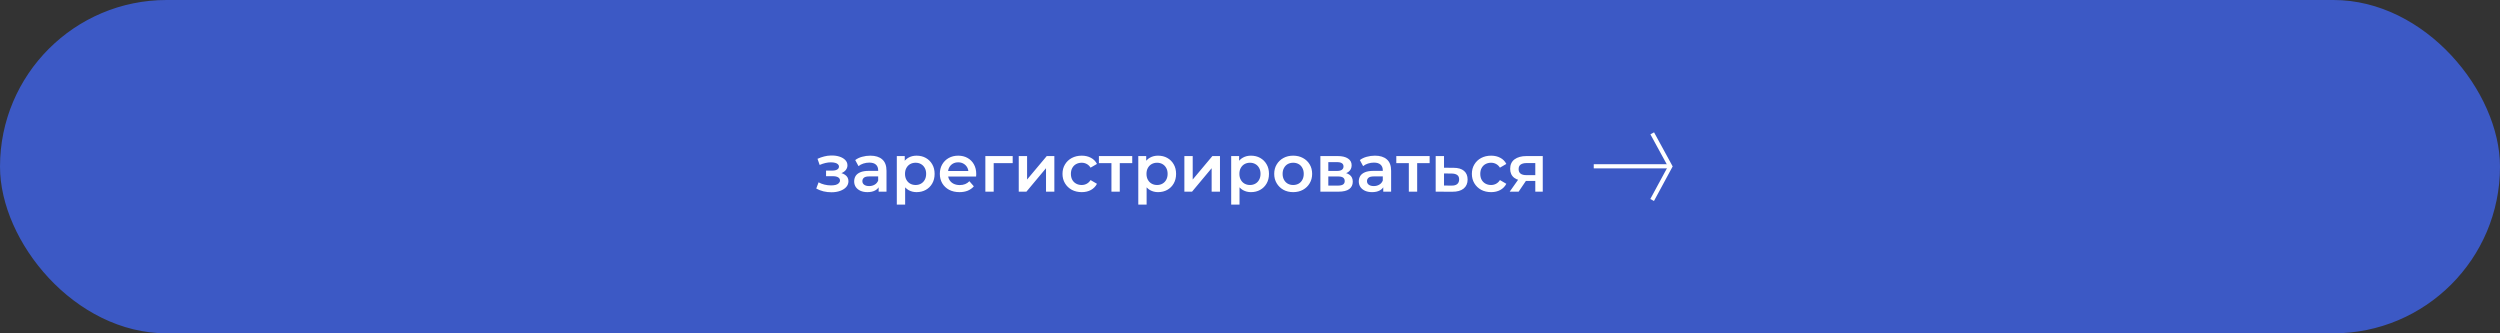 <?xml version="1.0" encoding="UTF-8"?> <svg xmlns="http://www.w3.org/2000/svg" width="600" height="80" viewBox="0 0 600 80" fill="none"><rect x="0" y="0" width="600" height="80" fill="#333333" stroke="none"/> <rect x="0.5" y="0.5" width="599" height="79" rx="39.5" fill="#3C59C5"></rect> <rect x="0.5" y="0.5" width="599" height="79" rx="39.5" stroke="#3C59C5"></rect> <path d="M199.548 46.144C198.897 46.144 198.252 46.069 197.612 45.92C196.983 45.76 196.412 45.536 195.9 45.248L196.46 43.76C196.876 43.995 197.345 44.176 197.868 44.304C198.391 44.432 198.913 44.496 199.436 44.496C199.884 44.496 200.268 44.453 200.588 44.368C200.908 44.272 201.153 44.133 201.324 43.952C201.505 43.771 201.596 43.563 201.596 43.328C201.596 42.987 201.447 42.731 201.148 42.56C200.86 42.379 200.444 42.288 199.9 42.288H198.252V40.944H199.74C200.081 40.944 200.369 40.907 200.604 40.832C200.849 40.757 201.036 40.645 201.164 40.496C201.292 40.347 201.356 40.171 201.356 39.968C201.356 39.765 201.276 39.589 201.116 39.44C200.967 39.28 200.748 39.163 200.46 39.088C200.172 39.003 199.825 38.96 199.42 38.96C198.993 38.96 198.551 39.013 198.092 39.12C197.644 39.227 197.185 39.381 196.716 39.584L196.204 38.112C196.748 37.867 197.276 37.68 197.788 37.552C198.311 37.413 198.828 37.339 199.34 37.328C200.119 37.296 200.812 37.376 201.42 37.568C202.028 37.76 202.508 38.037 202.86 38.4C203.212 38.763 203.388 39.189 203.388 39.68C203.388 40.085 203.26 40.453 203.004 40.784C202.759 41.104 202.417 41.355 201.98 41.536C201.553 41.717 201.063 41.808 200.508 41.808L200.572 41.376C201.521 41.376 202.268 41.568 202.812 41.952C203.356 42.325 203.628 42.837 203.628 43.488C203.628 44.011 203.452 44.475 203.1 44.88C202.748 45.275 202.263 45.584 201.644 45.808C201.036 46.032 200.337 46.144 199.548 46.144ZM210.872 46V44.272L210.76 43.904V40.88C210.76 40.293 210.584 39.84 210.232 39.52C209.88 39.189 209.346 39.024 208.632 39.024C208.152 39.024 207.677 39.099 207.208 39.248C206.749 39.397 206.36 39.605 206.04 39.872L205.256 38.416C205.714 38.064 206.258 37.803 206.888 37.632C207.528 37.451 208.189 37.36 208.872 37.36C210.109 37.36 211.064 37.659 211.736 38.256C212.418 38.843 212.76 39.755 212.76 40.992V46H210.872ZM208.184 46.112C207.544 46.112 206.984 46.005 206.504 45.792C206.024 45.568 205.65 45.264 205.384 44.88C205.128 44.485 205 44.043 205 43.552C205 43.072 205.112 42.64 205.336 42.256C205.57 41.872 205.949 41.568 206.472 41.344C206.994 41.12 207.688 41.008 208.552 41.008H211.032V42.336H208.696C208.013 42.336 207.554 42.448 207.32 42.672C207.085 42.885 206.968 43.152 206.968 43.472C206.968 43.835 207.112 44.123 207.4 44.336C207.688 44.549 208.088 44.656 208.6 44.656C209.09 44.656 209.528 44.544 209.912 44.32C210.306 44.096 210.589 43.765 210.76 43.328L211.096 44.528C210.904 45.029 210.557 45.419 210.056 45.696C209.565 45.973 208.941 46.112 208.184 46.112ZM219.971 46.112C219.277 46.112 218.643 45.952 218.067 45.632C217.501 45.312 217.048 44.832 216.707 44.192C216.376 43.541 216.211 42.72 216.211 41.728C216.211 40.725 216.371 39.904 216.691 39.264C217.021 38.624 217.469 38.149 218.035 37.84C218.6 37.52 219.245 37.36 219.971 37.36C220.813 37.36 221.555 37.541 222.195 37.904C222.845 38.267 223.357 38.773 223.731 39.424C224.115 40.075 224.307 40.843 224.307 41.728C224.307 42.613 224.115 43.387 223.731 44.048C223.357 44.699 222.845 45.205 222.195 45.568C221.555 45.931 220.813 46.112 219.971 46.112ZM215.235 49.104V37.456H217.139V39.472L217.075 41.744L217.235 44.016V49.104H215.235ZM219.747 44.4C220.227 44.4 220.653 44.293 221.027 44.08C221.411 43.867 221.715 43.557 221.939 43.152C222.163 42.747 222.275 42.272 222.275 41.728C222.275 41.173 222.163 40.699 221.939 40.304C221.715 39.899 221.411 39.589 221.027 39.376C220.653 39.163 220.227 39.056 219.747 39.056C219.267 39.056 218.835 39.163 218.451 39.376C218.067 39.589 217.763 39.899 217.539 40.304C217.315 40.699 217.203 41.173 217.203 41.728C217.203 42.272 217.315 42.747 217.539 43.152C217.763 43.557 218.067 43.867 218.451 44.08C218.835 44.293 219.267 44.4 219.747 44.4ZM230.281 46.112C229.332 46.112 228.5 45.925 227.785 45.552C227.081 45.168 226.532 44.645 226.137 43.984C225.753 43.323 225.561 42.571 225.561 41.728C225.561 40.875 225.748 40.123 226.121 39.472C226.505 38.811 227.028 38.293 227.689 37.92C228.361 37.547 229.124 37.36 229.977 37.36C230.809 37.36 231.55 37.541 232.201 37.904C232.852 38.267 233.364 38.779 233.737 39.44C234.11 40.101 234.297 40.88 234.297 41.776C234.297 41.861 234.292 41.957 234.281 42.064C234.281 42.171 234.276 42.272 234.265 42.368H227.145V41.04H233.209L232.425 41.456C232.436 40.965 232.334 40.533 232.121 40.16C231.908 39.787 231.614 39.493 231.241 39.28C230.878 39.067 230.457 38.96 229.977 38.96C229.486 38.96 229.054 39.067 228.681 39.28C228.318 39.493 228.03 39.792 227.817 40.176C227.614 40.549 227.513 40.992 227.513 41.504V41.824C227.513 42.336 227.63 42.789 227.865 43.184C228.1 43.579 228.43 43.883 228.857 44.096C229.284 44.309 229.774 44.416 230.329 44.416C230.809 44.416 231.241 44.341 231.625 44.192C232.009 44.043 232.35 43.808 232.649 43.488L233.721 44.72C233.337 45.168 232.852 45.515 232.265 45.76C231.689 45.995 231.028 46.112 230.281 46.112ZM236.485 46V37.456H243.045V39.152H238.021L238.485 38.704V46H236.485ZM244.5 46V37.456H246.5V43.088L251.22 37.456H253.044V46H251.044V40.368L246.34 46H244.5ZM259.623 46.112C258.727 46.112 257.927 45.925 257.223 45.552C256.529 45.168 255.985 44.645 255.591 43.984C255.196 43.323 254.999 42.571 254.999 41.728C254.999 40.875 255.196 40.123 255.591 39.472C255.985 38.811 256.529 38.293 257.223 37.92C257.927 37.547 258.727 37.36 259.623 37.36C260.455 37.36 261.185 37.531 261.815 37.872C262.455 38.203 262.94 38.693 263.271 39.344L261.735 40.24C261.479 39.835 261.164 39.536 260.791 39.344C260.428 39.152 260.033 39.056 259.607 39.056C259.116 39.056 258.673 39.163 258.279 39.376C257.884 39.589 257.575 39.899 257.351 40.304C257.127 40.699 257.015 41.173 257.015 41.728C257.015 42.283 257.127 42.763 257.351 43.168C257.575 43.563 257.884 43.867 258.279 44.08C258.673 44.293 259.116 44.4 259.607 44.4C260.033 44.4 260.428 44.304 260.791 44.112C261.164 43.92 261.479 43.621 261.735 43.216L263.271 44.112C262.94 44.752 262.455 45.248 261.815 45.6C261.185 45.941 260.455 46.112 259.623 46.112ZM266.745 46V38.672L267.209 39.152H263.737V37.456H271.737V39.152H268.281L268.745 38.672V46H266.745ZM277.924 46.112C277.23 46.112 276.596 45.952 276.02 45.632C275.454 45.312 275.001 44.832 274.66 44.192C274.329 43.541 274.164 42.72 274.164 41.728C274.164 40.725 274.324 39.904 274.644 39.264C274.974 38.624 275.422 38.149 275.988 37.84C276.553 37.52 277.198 37.36 277.924 37.36C278.766 37.36 279.508 37.541 280.148 37.904C280.798 38.267 281.31 38.773 281.684 39.424C282.068 40.075 282.26 40.843 282.26 41.728C282.26 42.613 282.068 43.387 281.684 44.048C281.31 44.699 280.798 45.205 280.148 45.568C279.508 45.931 278.766 46.112 277.924 46.112ZM273.188 49.104V37.456H275.092V39.472L275.028 41.744L275.188 44.016V49.104H273.188ZM277.7 44.4C278.18 44.4 278.606 44.293 278.98 44.08C279.364 43.867 279.668 43.557 279.892 43.152C280.116 42.747 280.228 42.272 280.228 41.728C280.228 41.173 280.116 40.699 279.892 40.304C279.668 39.899 279.364 39.589 278.98 39.376C278.606 39.163 278.18 39.056 277.7 39.056C277.22 39.056 276.788 39.163 276.404 39.376C276.02 39.589 275.716 39.899 275.492 40.304C275.268 40.699 275.156 41.173 275.156 41.728C275.156 42.272 275.268 42.747 275.492 43.152C275.716 43.557 276.02 43.867 276.404 44.08C276.788 44.293 277.22 44.4 277.7 44.4ZM284.25 46V37.456H286.25V43.088L290.97 37.456H292.794V46H290.794V40.368L286.09 46H284.25ZM300.221 46.112C299.527 46.112 298.893 45.952 298.317 45.632C297.751 45.312 297.298 44.832 296.957 44.192C296.626 43.541 296.461 42.72 296.461 41.728C296.461 40.725 296.621 39.904 296.941 39.264C297.271 38.624 297.719 38.149 298.285 37.84C298.85 37.52 299.495 37.36 300.221 37.36C301.063 37.36 301.805 37.541 302.445 37.904C303.095 38.267 303.607 38.773 303.981 39.424C304.365 40.075 304.557 40.843 304.557 41.728C304.557 42.613 304.365 43.387 303.981 44.048C303.607 44.699 303.095 45.205 302.445 45.568C301.805 45.931 301.063 46.112 300.221 46.112ZM295.485 49.104V37.456H297.389V39.472L297.325 41.744L297.485 44.016V49.104H295.485ZM299.997 44.4C300.477 44.4 300.903 44.293 301.277 44.08C301.661 43.867 301.965 43.557 302.189 43.152C302.413 42.747 302.525 42.272 302.525 41.728C302.525 41.173 302.413 40.699 302.189 40.304C301.965 39.899 301.661 39.589 301.277 39.376C300.903 39.163 300.477 39.056 299.997 39.056C299.517 39.056 299.085 39.163 298.701 39.376C298.317 39.589 298.013 39.899 297.789 40.304C297.565 40.699 297.453 41.173 297.453 41.728C297.453 42.272 297.565 42.747 297.789 43.152C298.013 43.557 298.317 43.867 298.701 44.08C299.085 44.293 299.517 44.4 299.997 44.4ZM310.355 46.112C309.48 46.112 308.702 45.925 308.019 45.552C307.336 45.168 306.798 44.645 306.403 43.984C306.008 43.323 305.811 42.571 305.811 41.728C305.811 40.875 306.008 40.123 306.403 39.472C306.798 38.811 307.336 38.293 308.019 37.92C308.702 37.547 309.48 37.36 310.355 37.36C311.24 37.36 312.024 37.547 312.707 37.92C313.4 38.293 313.939 38.805 314.323 39.456C314.718 40.107 314.915 40.864 314.915 41.728C314.915 42.571 314.718 43.323 314.323 43.984C313.939 44.645 313.4 45.168 312.707 45.552C312.024 45.925 311.24 46.112 310.355 46.112ZM310.355 44.4C310.846 44.4 311.283 44.293 311.667 44.08C312.051 43.867 312.35 43.557 312.563 43.152C312.787 42.747 312.899 42.272 312.899 41.728C312.899 41.173 312.787 40.699 312.563 40.304C312.35 39.899 312.051 39.589 311.667 39.376C311.283 39.163 310.851 39.056 310.371 39.056C309.88 39.056 309.443 39.163 309.059 39.376C308.686 39.589 308.387 39.899 308.163 40.304C307.939 40.699 307.827 41.173 307.827 41.728C307.827 42.272 307.939 42.747 308.163 43.152C308.387 43.557 308.686 43.867 309.059 44.08C309.443 44.293 309.875 44.4 310.355 44.4ZM316.891 46V37.456H321.067C322.102 37.456 322.912 37.648 323.499 38.032C324.096 38.416 324.395 38.96 324.395 39.664C324.395 40.357 324.118 40.901 323.563 41.296C323.008 41.68 322.272 41.872 321.355 41.872L321.595 41.376C322.63 41.376 323.398 41.568 323.899 41.952C324.411 42.325 324.667 42.875 324.667 43.6C324.667 44.357 324.384 44.949 323.819 45.376C323.254 45.792 322.395 46 321.243 46H316.891ZM318.795 44.544H321.083C321.627 44.544 322.038 44.459 322.315 44.288C322.592 44.107 322.731 43.835 322.731 43.472C322.731 43.088 322.603 42.805 322.347 42.624C322.091 42.443 321.691 42.352 321.147 42.352H318.795V44.544ZM318.795 41.024H320.891C321.403 41.024 321.787 40.933 322.043 40.752C322.31 40.56 322.443 40.293 322.443 39.952C322.443 39.6 322.31 39.339 322.043 39.168C321.787 38.997 321.403 38.912 320.891 38.912H318.795V41.024ZM331.981 46V44.272L331.869 43.904V40.88C331.869 40.293 331.693 39.84 331.341 39.52C330.989 39.189 330.456 39.024 329.741 39.024C329.261 39.024 328.786 39.099 328.317 39.248C327.858 39.397 327.469 39.605 327.149 39.872L326.365 38.416C326.824 38.064 327.368 37.803 327.997 37.632C328.637 37.451 329.298 37.36 329.981 37.36C331.218 37.36 332.173 37.659 332.845 38.256C333.528 38.843 333.869 39.755 333.869 40.992V46H331.981ZM329.293 46.112C328.653 46.112 328.093 46.005 327.613 45.792C327.133 45.568 326.76 45.264 326.493 44.88C326.237 44.485 326.109 44.043 326.109 43.552C326.109 43.072 326.221 42.64 326.445 42.256C326.68 41.872 327.058 41.568 327.581 41.344C328.104 41.12 328.797 41.008 329.661 41.008H332.141V42.336H329.805C329.122 42.336 328.664 42.448 328.429 42.672C328.194 42.885 328.077 43.152 328.077 43.472C328.077 43.835 328.221 44.123 328.509 44.336C328.797 44.549 329.197 44.656 329.709 44.656C330.2 44.656 330.637 44.544 331.021 44.32C331.416 44.096 331.698 43.765 331.869 43.328L332.205 44.528C332.013 45.029 331.666 45.419 331.165 45.696C330.674 45.973 330.05 46.112 329.293 46.112ZM338.12 46V38.672L338.584 39.152H335.112V37.456H343.112V39.152H339.656L340.12 38.672V46H338.12ZM348.851 40.272C349.949 40.272 350.787 40.517 351.363 41.008C351.939 41.499 352.227 42.192 352.227 43.088C352.227 44.016 351.907 44.741 351.267 45.264C350.627 45.776 349.725 46.027 348.563 46.016L344.563 46V37.456H346.563V40.256L348.851 40.272ZM348.387 44.544C348.973 44.555 349.421 44.432 349.731 44.176C350.04 43.92 350.195 43.547 350.195 43.056C350.195 42.565 350.04 42.213 349.731 42C349.432 41.776 348.984 41.659 348.387 41.648L346.563 41.632V44.528L348.387 44.544ZM357.873 46.112C356.977 46.112 356.177 45.925 355.473 45.552C354.779 45.168 354.235 44.645 353.841 43.984C353.446 43.323 353.249 42.571 353.249 41.728C353.249 40.875 353.446 40.123 353.841 39.472C354.235 38.811 354.779 38.293 355.473 37.92C356.177 37.547 356.977 37.36 357.873 37.36C358.705 37.36 359.435 37.531 360.065 37.872C360.705 38.203 361.19 38.693 361.521 39.344L359.985 40.24C359.729 39.835 359.414 39.536 359.041 39.344C358.678 39.152 358.283 39.056 357.857 39.056C357.366 39.056 356.923 39.163 356.529 39.376C356.134 39.589 355.825 39.899 355.601 40.304C355.377 40.699 355.265 41.173 355.265 41.728C355.265 42.283 355.377 42.763 355.601 43.168C355.825 43.563 356.134 43.867 356.529 44.08C356.923 44.293 357.366 44.4 357.857 44.4C358.283 44.4 358.678 44.304 359.041 44.112C359.414 43.92 359.729 43.621 359.985 43.216L361.521 44.112C361.19 44.752 360.705 45.248 360.065 45.6C359.435 45.941 358.705 46.112 357.873 46.112ZM368.471 46V43.088L368.759 43.424H366.199C365.026 43.424 364.103 43.179 363.431 42.688C362.77 42.187 362.439 41.467 362.439 40.528C362.439 39.525 362.791 38.763 363.495 38.24C364.21 37.717 365.159 37.456 366.343 37.456H370.263V46H368.471ZM362.327 46L364.631 42.736H366.679L364.471 46H362.327ZM368.471 42.448V38.608L368.759 39.136H366.407C365.788 39.136 365.308 39.253 364.967 39.488C364.636 39.712 364.471 40.08 364.471 40.592C364.471 41.552 365.095 42.032 366.343 42.032H368.759L368.471 42.448Z" fill="white"></path> <path d="M382.5 39.909L400.849 39.909" stroke="white"></path> <path d="M396.514 48L400.873 39.943L396.535 32" stroke="white"></path> </svg> 